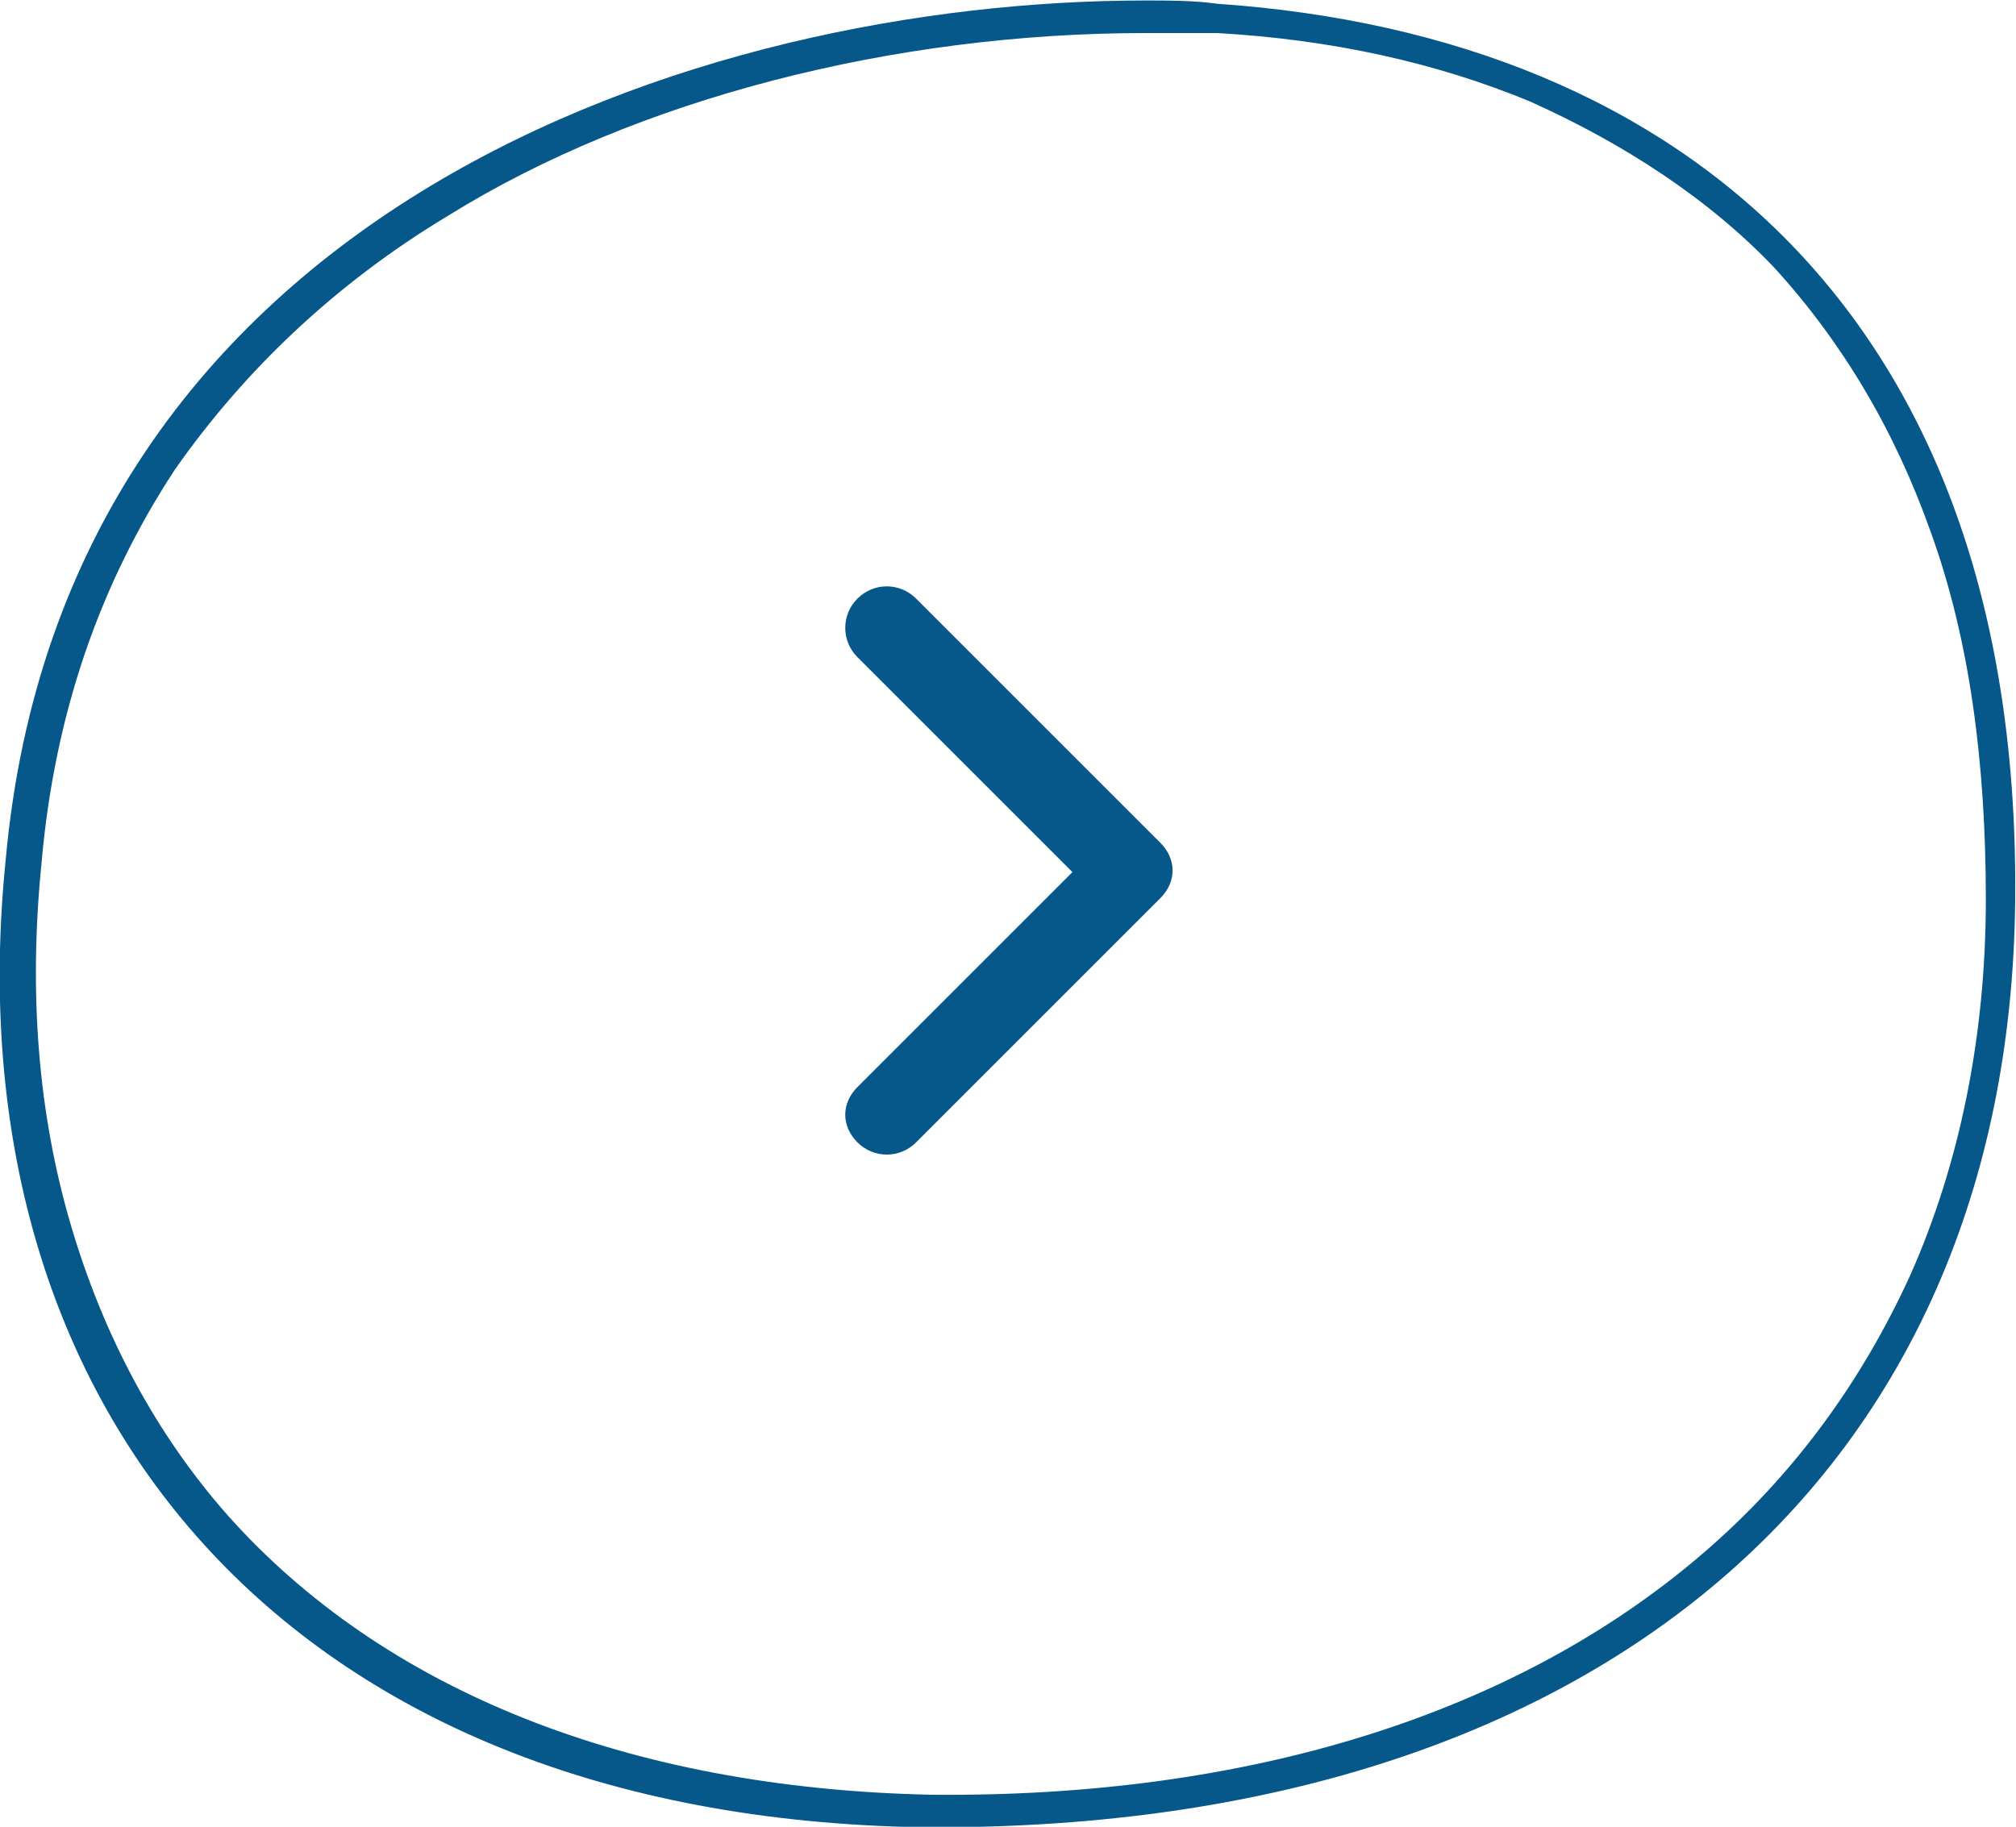 <?xml version="1.0" encoding="utf-8"?>
<!-- Generator: Adobe Illustrator 28.0.0, SVG Export Plug-In . SVG Version: 6.00 Build 0)  -->
<svg version="1.1" id="Camada_1" xmlns="http://www.w3.org/2000/svg" xmlns:xlink="http://www.w3.org/1999/xlink" x="0px" y="0px"
	 viewBox="0 0 61.9 56.1" style="enable-background:new 0 0 61.9 56.1;" xml:space="preserve">
<style type="text/css">
	.st0{fill:none;}
	.st1{fill:#055889;}
</style>
<g id="Grupo_4537" transform="translate(-732.672 -115.718)">
	<g id="Caminho_4901" transform="translate(743.646 122.833)">
		<path class="st0" d="M26.3-7.1c14.5,0.9,24.7,9.9,24.5,27.6S37.8,49.2,17.5,49C-2.3,48.7-12.5,36-10.8,19.3
			C-8.9-1.7,12.7-7.8,26.3-7.1z"/>
		<path class="st1" d="M24.2-6.1c-7.7,0-15.6,2-21.4,5.6c-3.5,2.1-6.3,4.8-8.4,7.8c-2.3,3.5-3.7,7.5-4.1,12.1l0,0
			c-0.4,4-0.1,7.7,0.9,11.1c1,3.4,2.6,6.4,4.8,8.9c4.8,5.4,12.3,8.4,21.6,8.6c9.8,0.1,18-2.5,23.7-7.4c2.8-2.4,4.9-5.3,6.4-8.6
			c1.5-3.4,2.3-7.3,2.3-11.5c0-4.2-0.5-8-1.7-11.3c-1.1-3.1-2.7-5.8-4.8-8.1c-2-2.1-4.6-3.8-7.5-5.1c-2.9-1.2-6.1-1.9-9.6-2.1
			C25.6-6.1,24.9-6.1,24.2-6.1 M24.2-7.1c0.7,0,1.5,0,2.2,0.1c14.5,1,24.7,9.9,24.5,27.6C50.7,38.2,38,49,17.8,49
			c-0.1,0-0.3,0-0.4,0C-2.3,48.7-12.5,36-10.8,19.3C-9-0.7,10.5-7.1,24.2-7.1z"/>
	</g>
	<path id="Icon_ionic-ios-arrow-back" class="st1" d="M765.6,142.5l-6.6-6.6c-0.5-0.5-0.5-1.3,0-1.8s1.3-0.5,1.8,0c0,0,0,0,0,0
		l7.5,7.5c0.5,0.5,0.5,1.2,0,1.7l-7.5,7.5c-0.5,0.5-1.3,0.5-1.8,0c-0.5-0.5-0.5-1.2,0-1.7L765.6,142.5z"/>
</g>
</svg>
